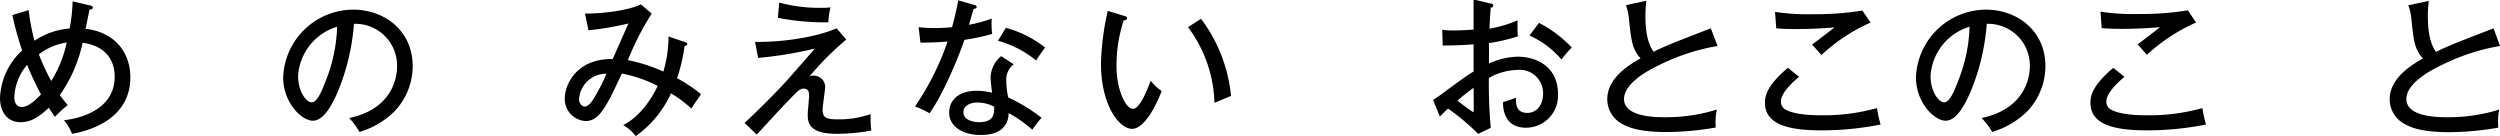 <svg xmlns="http://www.w3.org/2000/svg" width="368.25" height="20.05" viewBox="0 0 368.25 20.05"><path d="M4.22,1.49A31.6,31.6,0,0,0,5.08,6,10.74,10.74,0,0,1,10.26,4.2a26,26,0,0,0,.44-4l2.55.6c.16,0,.43.11.43.33s-.36.29-.49.29c-.09.4-.49,2.37-.58,2.82,4.42.53,6.59,3.59,6.59,7.15,0,5.5-4.81,7.66-8.59,8.32a6.81,6.81,0,0,0-1.2-2c1.6-.17,7.48-1.17,7.48-6.41,0-2.93-1.84-4.62-4.72-5a20.87,20.87,0,0,1-3.36,7.7c.63.85.87,1.13,1.16,1.49a17.83,17.83,0,0,0-1.89,1.73c-.27-.4-.33-.49-.89-1.35C5.33,17.65,4.13,18,3,18c-1.82,0-3-1.42-3-3.56a10,10,0,0,1,3.26-7A48.67,48.67,0,0,1,1.82,2.22ZM4,9.55a7.75,7.75,0,0,0-1.89,4.77c0,.31.05,1.44,1.13,1.44s2.47-1.49,2.8-1.86A41,41,0,0,1,4,9.55ZM5.73,8a29.28,29.28,0,0,0,1.82,3.93A17.68,17.68,0,0,0,9.83,6.26,8.87,8.87,0,0,0,5.73,8Z"/><path d="M51.43,17.38c6.62-1.37,7.06-6.32,7.06-7.61a6.15,6.15,0,0,0-6.35-6.26A32.5,32.5,0,0,1,49.7,13.65c-1.2,2.73-2.35,4.13-3.62,4.13-1.66,0-4.37-2.66-4.37-6.41A10.37,10.37,0,0,1,52,1.42c4.68,0,8.79,3.13,8.79,8.33a9.7,9.7,0,0,1-2.6,6.57,12.2,12.2,0,0,1-5.24,3.11A10.81,10.81,0,0,0,51.43,17.38Zm-7.52-6.17c0,2.22,1.17,3.86,2,3.86s1.49-1.68,2.06-3.13a23.28,23.28,0,0,0,1.69-8A8.06,8.06,0,0,0,43.91,11.21Z"/><path d="M101,6.24c.13,0,.24.09.24.24s-.29.29-.4.29a24.9,24.9,0,0,1-1.11,4.75,21.71,21.71,0,0,1,3.53,2.36c-.8,1.15-.88,1.28-1.42,2.1a20.41,20.41,0,0,0-3-2.24,15.66,15.66,0,0,1-5.2,6.31,6.07,6.07,0,0,0-1.84-1.62c2.6-1.31,4.37-4.22,5.08-5.78a20.25,20.25,0,0,0-5.28-1.82c-2.15,4.6-3.26,7-5.31,7a3.25,3.25,0,0,1-3.1-3.31c0-2.07,1.75-5.91,7.06-5.82C91,7,92.34,4,92.56,3.46a43.79,43.79,0,0,1-5.88,1L86.17,2c2.55,0,6.19-.4,8.24-1.35L96,2a39.94,39.94,0,0,0-3.51,6.86,23.6,23.6,0,0,1,5.22,1.68,17.68,17.68,0,0,0,.76-5.17ZM85.3,14.56c0,.89.6,1.14.87,1.14s.78-.34,1.24-1.11a27.91,27.91,0,0,0,1.93-3.73A4,4,0,0,0,85.3,14.56Z"/><path d="M124.66,5.82a42.16,42.16,0,0,0-5.42,5.44,1.2,1.2,0,0,1,.51-.12,1.69,1.69,0,0,1,1.8,1.6c0,.54-.38,2.87-.38,3.36,0,1.24.49,1.48,2.27,1.48a14.1,14.1,0,0,0,4.79-.77c0,.46,0,1.66.12,2.42a28.12,28.12,0,0,1-5.09.48c-4.28,0-4.28-1.8-4.28-2.93,0-.4.2-2.26.2-2.64s0-1.09-.8-1.09c-.51,0-.85.31-1.91,1.42-1.56,1.58-3.24,3.47-5,5.35l-1.8-1.71c1.29-1.19,3.82-3.64,5.88-5.86.74-.79,3.84-4.37,4.49-5.1a57.47,57.47,0,0,1-8.37,1.38l-.45-2.36c4.38.07,9.33-.8,12-2ZM114.78.38a22.39,22.39,0,0,0,6.35.77,10.8,10.8,0,0,0,1.2-.06,10.85,10.85,0,0,0-.31,2.2,35.62,35.62,0,0,1-7.44-.67Z"/><path d="M135.31,4a19,19,0,0,0,2.36.13A22.49,22.49,0,0,0,140.24,4c.58-2.13.76-3.17.91-3.95l2.4.69c.2.06.31.11.31.29s-.2.26-.44.29c-.12.35-.6,2-.69,2.33a20.12,20.12,0,0,0,3.35-.91A11.55,11.55,0,0,0,146.15,5a32.59,32.59,0,0,1-4.09.87c-.78,2.3-3,7.79-5.13,10.81a14.61,14.61,0,0,0-2.15-1,39.59,39.59,0,0,0,4.8-9.57,38.83,38.83,0,0,1-4,.16Zm14,5.46a2.9,2.9,0,0,0-1.09,2.31,12.19,12.19,0,0,0,.29,2.58,24.59,24.59,0,0,1,4.91,3,17.71,17.71,0,0,0-1.36,1.75,19.49,19.49,0,0,0-3.48-2.44c-.09,3.22-3.35,3.22-4.13,3.22-2.53,0-4.64-1.16-4.64-3.33,0-1.62,1.22-3.18,4.08-3.18a9.78,9.78,0,0,1,2.25.29,21.49,21.49,0,0,1-.23-2.31,4.28,4.28,0,0,1,1.56-3.08ZM144,15.1c-1.09,0-2.09.46-2.09,1.42,0,1.48,2.22,1.48,2.35,1.48,2.22,0,2.2-1.37,2.18-2.28A5.33,5.33,0,0,0,144,15.1Zm4.17-11A16.12,16.12,0,0,1,153.94,7c-.76,1.06-1,1.37-1.31,1.91A15.52,15.52,0,0,0,147,6Z"/><path d="M165.55,2.33c.31.09.46.13.46.36s-.29.31-.49.31a21.41,21.41,0,0,0-1.06,6.66c0,3.62,1.37,6.37,2.42,6.37s2.11-2.84,2.62-4.13a7.22,7.22,0,0,0,1.62,1.51c-.4,1-2.24,5.57-4.38,5.57-1.82,0-4.57-3.37-4.57-9.68a39.64,39.64,0,0,1,1-7.7Zm11.36.44a22.4,22.4,0,0,1,4.42,11.37c-.35.11-1.84.78-2.44,1A19.49,19.49,0,0,0,175,4Z"/><path d="M219.51.51c.24,0,.44.07.44.31s-.22.29-.38.31c0,.51-.11,1.38-.17,3.09A18.07,18.07,0,0,0,223.53,3c0,1.27,0,2,.06,2.35a26.24,26.24,0,0,1-4.26,1l0,3a10.7,10.7,0,0,1,4.22-1c3,0,5.94,1.66,5.94,5.46a4.72,4.72,0,0,1-4.72,5c-3.31,0-3.38-3-3.38-3.78a17.84,17.84,0,0,0,1.91-.64c0,.73-.09,2.24,1.67,2.24,1.42,0,2.33-1.22,2.33-2.84a3.44,3.44,0,0,0-3.78-3.49,8.92,8.92,0,0,0-4.21,1.18,72.11,72.11,0,0,0,.28,7.35l-1.86.89a32.94,32.94,0,0,0-4.44-3.73c-.4.37-.71.69-1.2,1.17l-1-2.44a13.5,13.5,0,0,0,1.2-.82c3.35-2.46,3.73-2.73,4.77-3.37,0-1.78,0-2,0-4-1.51.12-3,.16-4.55.18l-.07-2.33a9.83,9.83,0,0,0,1.67.11c1.07,0,2.35-.09,2.95-.13,0-1.49,0-3,0-4.44Zm-4.82,14.3A24.66,24.66,0,0,0,217,16.52c.11,0,.09-.36.06-3.58A28.05,28.05,0,0,0,214.69,14.81Zm12-11.44A17.92,17.92,0,0,1,231.52,7,16.37,16.37,0,0,0,230,8.77a12.87,12.87,0,0,0-4.71-3.53Z"/><path d="M253,6.77a31,31,0,0,0-8.61,2.82c-2.33,1.11-5.17,2.91-5.17,5,0,2.68,4.72,2.68,6.21,2.68a25.31,25.31,0,0,0,7.46-1.13,9.08,9.08,0,0,0-.16,2.64,42.85,42.85,0,0,1-7.23.67c-3.93,0-5.49-.64-6.44-1.13a4.16,4.16,0,0,1-2.31-3.67c0-2.33,1.64-4.24,4.91-6.06-1.25-1.31-1.4-2.75-1.71-5.77a8.22,8.22,0,0,0-.45-2.06l3-.65c-.09,1-.13,1.51-.13,2.16,0,1.6.13,3.88,1.2,5.35,1.08-.54,2.62-1.18,3.57-1.56L252,4.17Z"/><path d="M265,11.32c-.38.31-2.67,2.2-2.67,3.6a1.32,1.32,0,0,0,.67,1.22c1.49.84,4.53.84,5.17.84a29.16,29.16,0,0,0,8.31-1.06,18.66,18.66,0,0,0,.53,2.42,44.2,44.2,0,0,1-8.75.86c-5.15,0-8.28-1-8.28-4.08,0-.87.18-2.44,3.38-5.13Zm10.54-8A26.31,26.31,0,0,0,268.3,8.1c-.23-.24-1.18-1.33-1.38-1.53.31-.22,3-2.29,3.31-2.53-1,.07-3,.24-5.69.24-1.55,0-2.37-.06-2.9-.11l-.18-2.42a32.38,32.38,0,0,0,5.86.34,41.69,41.69,0,0,0,7-.54Z"/><path d="M291.89,17.38C298.51,16,299,11.06,299,9.77a6.15,6.15,0,0,0-6.35-6.26,32.5,32.5,0,0,1-2.44,10.14c-1.2,2.73-2.35,4.13-3.62,4.13-1.66,0-4.37-2.66-4.37-6.41a10.37,10.37,0,0,1,10.28-9.95c4.68,0,8.79,3.13,8.79,8.33a9.7,9.7,0,0,1-2.6,6.57,12.26,12.26,0,0,1-5.24,3.11A10.81,10.81,0,0,0,291.89,17.38Zm-7.52-6.17c0,2.22,1.17,3.86,2,3.86s1.49-1.68,2.06-3.13a23.28,23.28,0,0,0,1.69-8A8.06,8.06,0,0,0,284.37,11.21Z"/><path d="M312.93,11.32c-.37.31-2.66,2.2-2.66,3.6a1.32,1.32,0,0,0,.67,1.22c1.48.84,4.53.84,5.17.84a29,29,0,0,0,8.3-1.06,20.51,20.51,0,0,0,.53,2.42,44.18,44.18,0,0,1-8.74.86c-5.15,0-8.28-1-8.28-4.08,0-.87.17-2.44,3.37-5.13Zm10.55-8a26.21,26.21,0,0,0-7.24,4.75c-.22-.24-1.17-1.33-1.37-1.53.31-.22,3-2.29,3.3-2.53-1,.07-3,.24-5.68.24-1.55,0-2.38-.06-2.91-.11l-.18-2.42a32.44,32.44,0,0,0,5.87.34,41.69,41.69,0,0,0,7-.54Z"/><path d="M368.25,6.77a31,31,0,0,0-8.61,2.82c-2.33,1.11-5.18,2.91-5.18,5,0,2.68,4.73,2.68,6.22,2.68a25.31,25.31,0,0,0,7.46-1.13A9.08,9.08,0,0,0,368,18.8a42.85,42.85,0,0,1-7.23.67c-3.93,0-5.49-.64-6.44-1.13A4.16,4.16,0,0,1,352,14.67c0-2.33,1.64-4.24,4.91-6.06-1.25-1.31-1.4-2.75-1.71-5.77a8.22,8.22,0,0,0-.45-2.06l3-.65c-.09,1-.13,1.51-.13,2.16,0,1.6.13,3.88,1.2,5.35,1.08-.54,2.62-1.18,3.57-1.56l4.91-1.91Z"/></svg>